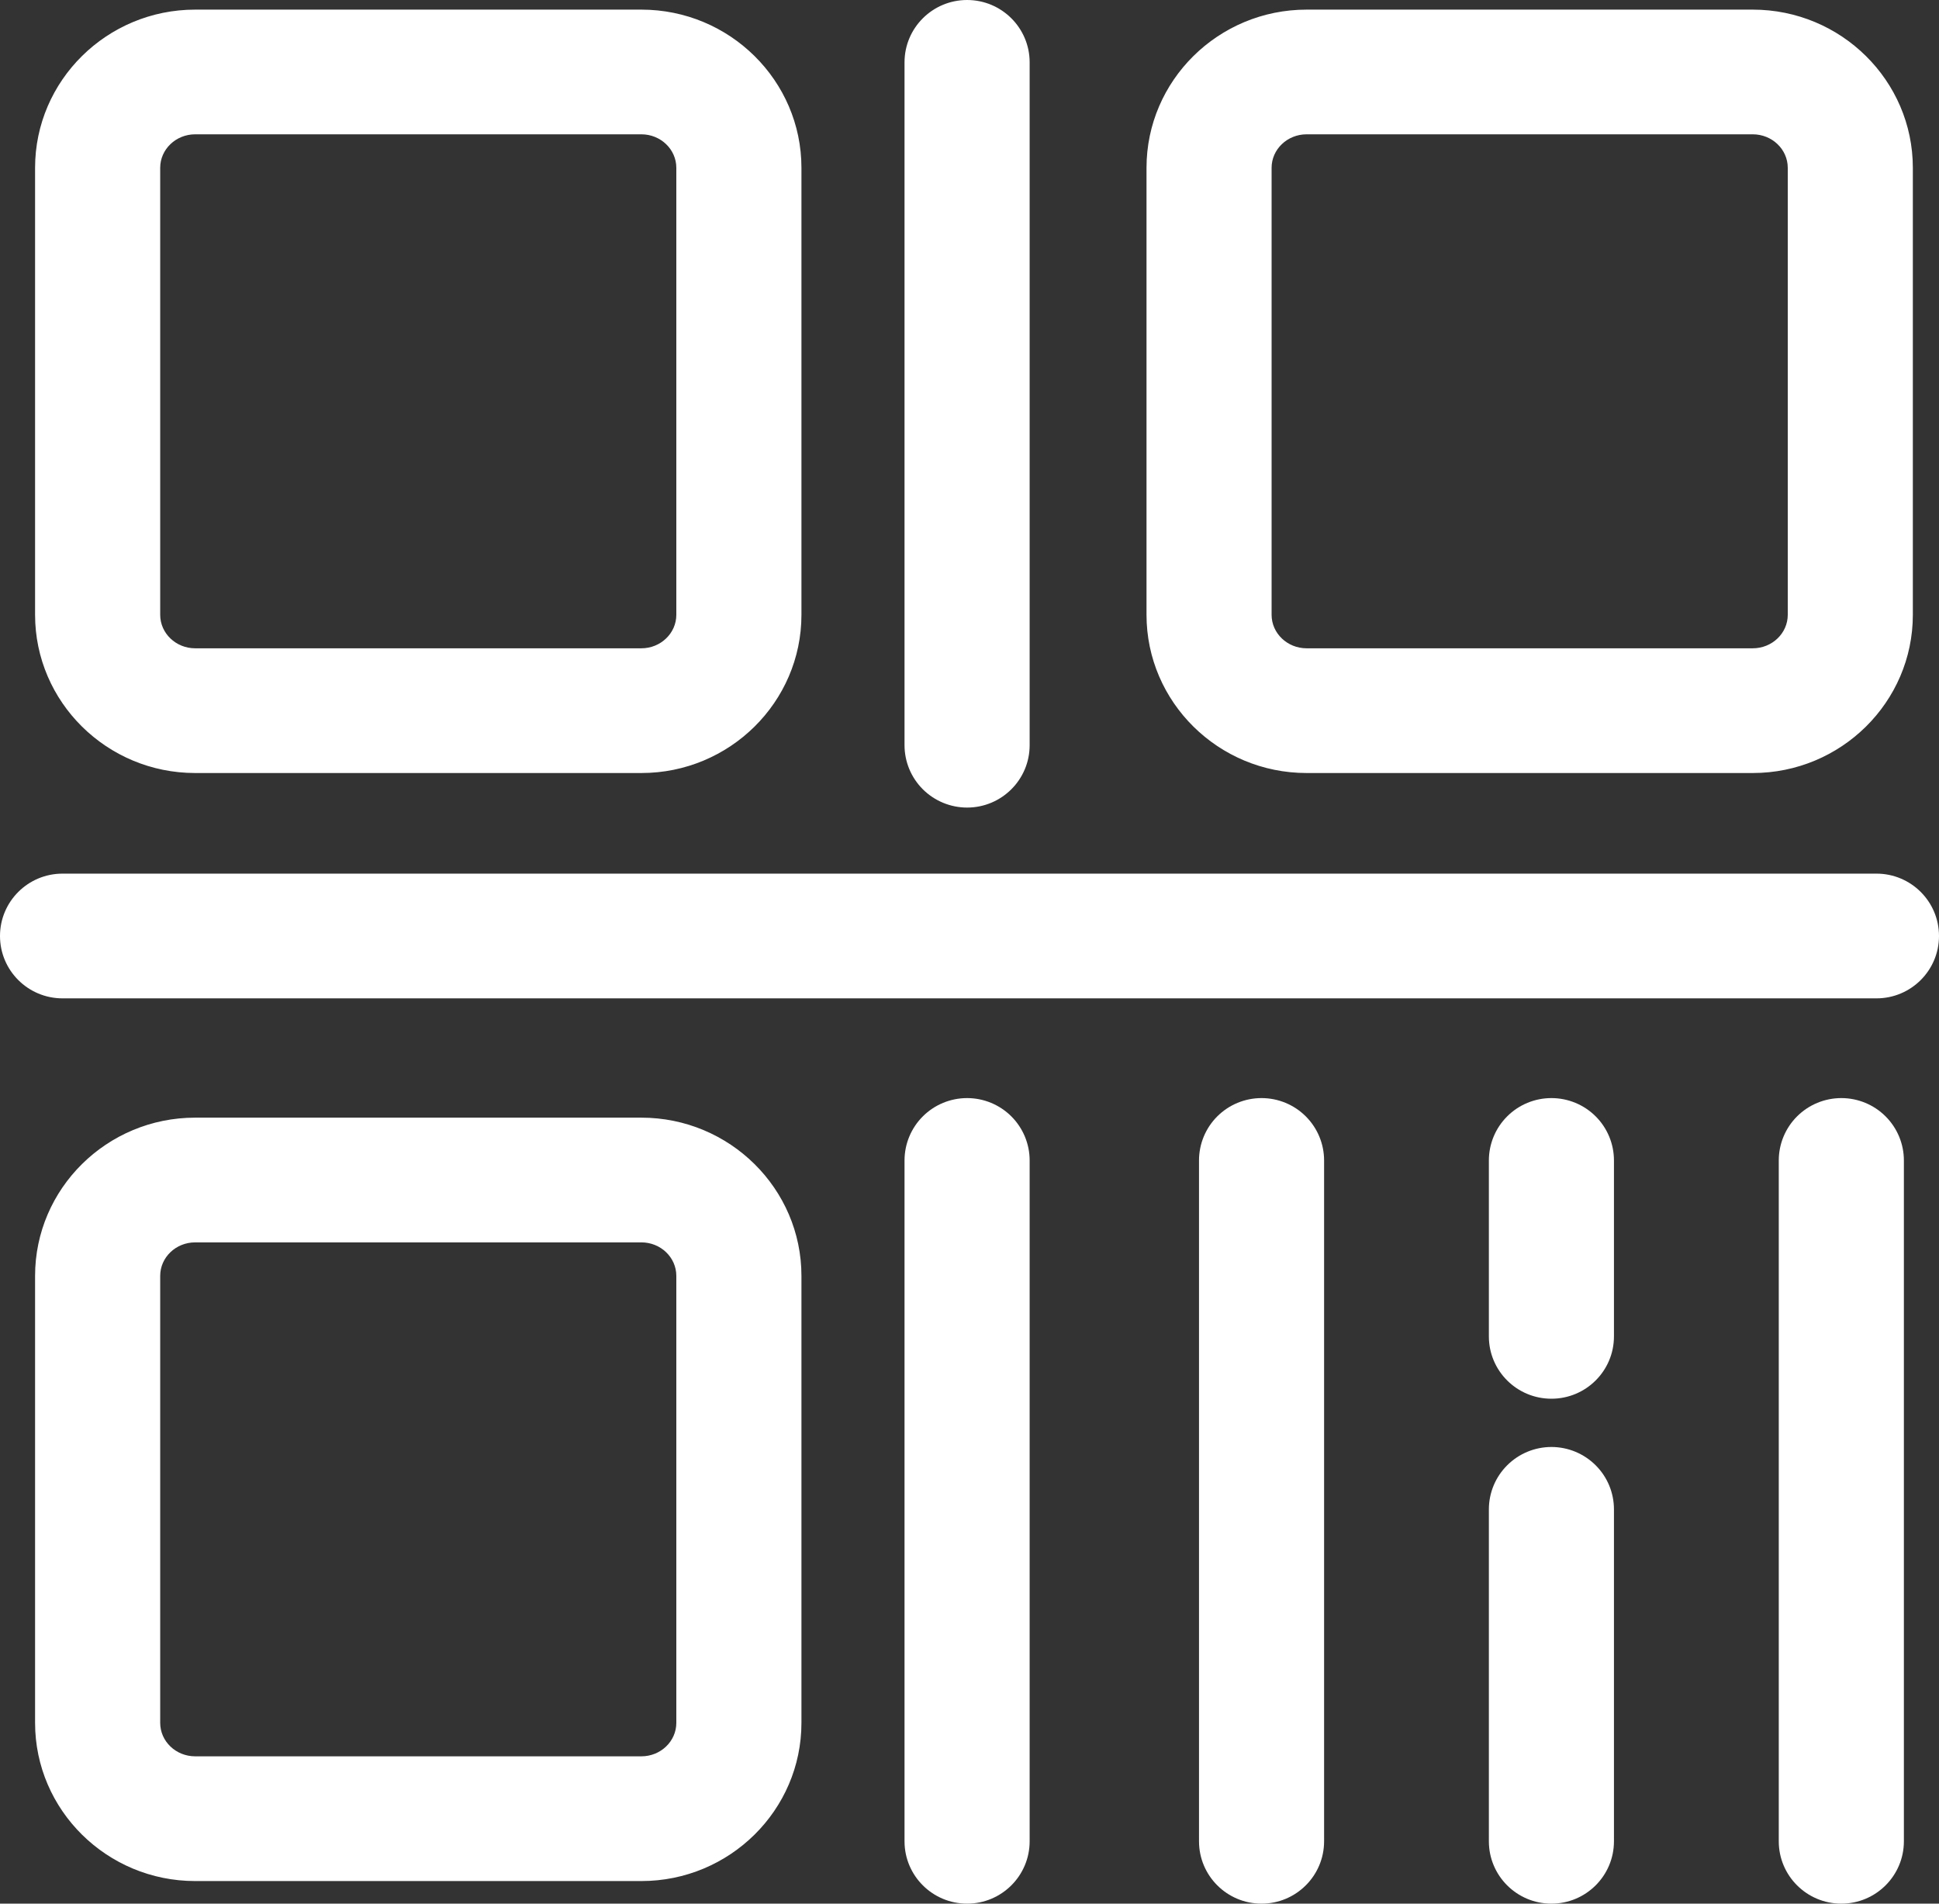 <svg 
 xmlns="http://www.w3.org/2000/svg"
 xmlns:xlink="http://www.w3.org/1999/xlink"
 width="55px" height="54px">
<rect width="100%" height="100%" fill="#333333" stroke="none"/>
<path fill-rule="evenodd"  fill="rgb(255, 255, 255)"
 d="M5.536,21.928 L18.193,21.928 C20.696,21.928 22.733,19.915 22.733,17.441 L22.733,4.760 C22.733,2.286 20.696,0.273 18.193,0.273 L5.536,0.273 C3.033,0.273 0.995,2.286 0.995,4.760 L0.995,17.440 C0.995,19.914 3.033,21.928 5.536,21.928 L5.536,21.928 ZM4.544,4.760 C4.544,4.236 4.989,3.810 5.536,3.810 L18.193,3.810 C18.739,3.810 19.184,4.236 19.184,4.760 L19.184,17.440 C19.184,17.964 18.739,18.390 18.193,18.390 L5.536,18.390 C4.989,18.390 4.544,17.964 4.544,17.440 L4.544,4.760 ZM18.192,31.704 L5.536,31.704 C3.033,31.704 0.995,33.717 0.995,36.192 L0.995,48.872 C0.995,51.346 3.033,53.359 5.536,53.359 L18.193,53.359 C20.696,53.359 22.733,51.346 22.733,48.872 L22.733,36.192 C22.733,33.718 20.696,31.704 18.192,31.704 L18.192,31.704 ZM19.184,48.872 C19.184,49.396 18.739,49.821 18.193,49.821 L5.536,49.821 C4.989,49.821 4.544,49.396 4.544,48.872 L4.544,36.192 C4.544,35.667 4.989,35.242 5.536,35.242 L18.193,35.242 C18.739,35.242 19.184,35.667 19.184,36.192 L19.184,48.872 ZM37.062,21.928 L49.717,21.928 C52.221,21.928 54.258,19.915 54.258,17.441 L54.258,4.760 C54.258,2.286 52.221,0.273 49.717,0.273 L37.062,0.273 C34.558,0.273 32.521,2.286 32.521,4.760 L32.521,17.440 C32.521,19.914 34.558,21.928 37.062,21.928 L37.062,21.928 ZM36.069,4.760 C36.069,4.236 36.515,3.810 37.062,3.810 L49.717,3.810 C50.265,3.810 50.710,4.236 50.710,4.760 L50.710,17.440 C50.710,17.964 50.265,18.390 49.717,18.390 L37.062,18.390 C36.515,18.390 36.069,17.964 36.069,17.440 L36.069,4.760 ZM53.226,24.782 L1.774,24.782 C0.794,24.782 -0.000,25.574 -0.000,26.551 C-0.000,27.528 0.794,28.320 1.774,28.320 L53.226,28.320 C54.206,28.320 55.000,27.528 55.000,26.551 C55.000,25.574 54.206,24.782 53.226,24.782 L53.226,24.782 ZM27.432,22.908 C28.411,22.908 29.206,22.116 29.206,21.139 L29.206,1.768 C29.206,0.792 28.411,-0.000 27.432,-0.000 C26.452,-0.000 25.657,0.792 25.657,1.768 L25.657,21.139 C25.657,21.608 25.844,22.058 26.177,22.390 C26.510,22.721 26.961,22.908 27.432,22.908 L27.432,22.908 ZM27.432,31.149 C26.961,31.149 26.510,31.335 26.177,31.667 C25.844,31.999 25.657,32.449 25.657,32.918 L25.657,52.231 C25.657,53.208 26.452,54.000 27.432,54.000 C28.411,54.000 29.206,53.208 29.206,52.231 L29.206,32.918 C29.206,32.449 29.019,31.999 28.686,31.667 C28.353,31.335 27.902,31.149 27.432,31.149 L27.432,31.149 ZM35.784,31.149 C35.313,31.149 34.862,31.335 34.529,31.667 C34.196,31.999 34.010,32.449 34.010,32.918 L34.010,52.231 C34.010,53.208 34.804,54.000 35.784,54.000 C36.763,54.000 37.558,53.208 37.558,52.231 L37.558,32.918 C37.558,32.449 37.371,31.999 37.038,31.667 C36.706,31.335 36.254,31.149 35.784,31.149 L35.784,31.149 ZM44.006,41.046 C43.536,41.046 43.084,41.233 42.752,41.565 C42.419,41.896 42.232,42.346 42.232,42.815 L42.232,52.231 C42.232,53.208 43.026,54.000 44.006,54.000 C44.986,54.000 45.780,53.208 45.780,52.231 L45.780,42.815 C45.780,42.346 45.594,41.896 45.261,41.565 C44.928,41.233 44.477,41.046 44.006,41.046 L44.006,41.046 ZM44.006,31.149 C43.536,31.149 43.084,31.335 42.752,31.667 C42.419,31.999 42.232,32.449 42.232,32.918 L42.232,37.909 C42.232,38.886 43.026,39.677 44.006,39.677 C44.986,39.677 45.780,38.886 45.780,37.909 L45.780,32.918 C45.780,32.449 45.594,31.999 45.261,31.667 C44.928,31.335 44.477,31.149 44.006,31.149 L44.006,31.149 ZM52.230,31.149 C51.759,31.149 51.308,31.335 50.975,31.667 C50.642,31.999 50.455,32.449 50.455,32.918 L50.455,52.231 C50.455,53.208 51.250,54.000 52.230,54.000 C53.209,54.000 54.004,53.208 54.004,52.231 L54.004,32.918 C54.004,32.449 53.817,31.999 53.484,31.667 C53.151,31.335 52.700,31.149 52.230,31.149 L52.230,31.149 Z"/>
</svg>